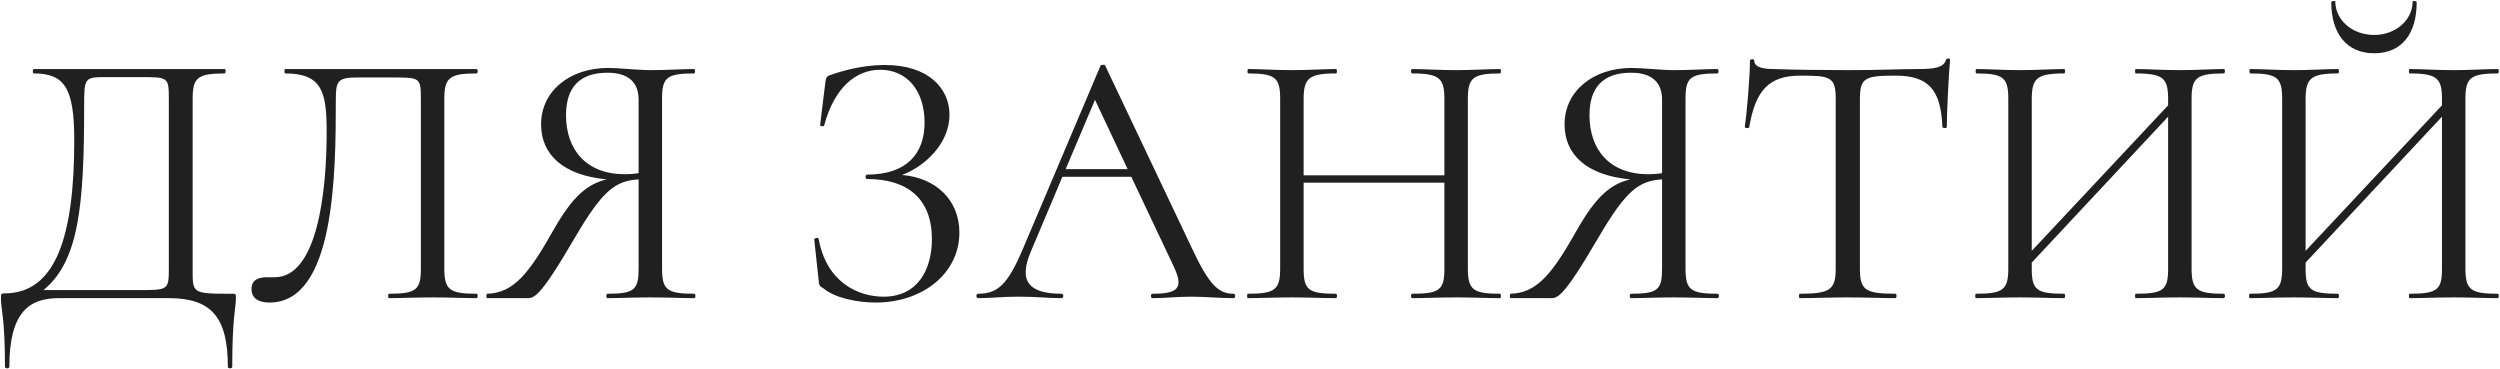 <?xml version="1.0" encoding="UTF-8"?> <svg xmlns="http://www.w3.org/2000/svg" width="2046" height="302" viewBox="0 0 2046 302" fill="none"> <path d="M189.468 240.4C156.768 240.4 157.668 240.1 157.668 219.7V80.8C157.668 63.7 161.568 60.1 183.768 60.1C184.968 60.1 184.968 56.5 183.768 56.5H27.768C26.568 56.5 26.568 60.1 27.768 60.1C53.268 60.1 60.768 72.7 60.768 115C60.768 193 45.768 240.1 3.768 240.1C1.068 240.1 0.768 240.4 0.768 243.7C0.768 253.9 4.068 259.6 4.068 300.1C4.068 301.9 7.668 301.9 7.668 300.1C7.668 255.1 24.168 244 48.168 244H138.168C172.968 244 186.468 259.6 186.468 300.1C186.468 301.9 190.068 301.9 190.068 300.1C190.068 259.6 193.068 252.1 193.068 244C193.068 240.4 193.068 240.4 189.468 240.4ZM138.168 219.1C138.168 237.4 137.868 237.4 113.268 237.4H35.568C64.668 213.7 68.868 167.8 68.868 86.8C68.868 63.7 69.168 63.1 86.568 63.1H114.768C137.868 63.1 138.168 63.1 138.168 81.4V219.1ZM220.539 247.6C273.939 247.6 274.839 143.2 274.839 81.4C274.839 66.1 276.339 63.4 292.839 63.4H321.039C344.139 63.4 344.439 63.4 344.439 82V219.7C344.439 237.1 340.839 240.4 318.339 240.4C317.439 240.4 317.439 244 318.339 244C328.239 244 340.239 243.4 354.639 243.4C367.839 243.4 380.439 244 390.039 244C391.239 244 391.239 240.4 390.039 240.4C367.839 240.4 363.639 237.1 363.639 219.7V80.8C363.639 63.7 367.839 60.1 390.039 60.1C391.239 60.1 391.239 56.5 390.039 56.5H233.439C232.539 56.5 232.539 60.1 233.439 60.1C263.739 60.1 267.339 75.4 267.339 108.1C267.339 157.9 259.539 226.9 224.739 226.9H218.439C211.539 226.9 205.839 229 205.839 236.5C205.839 244.3 211.839 247.6 220.539 247.6ZM568.23 240.4C545.73 240.4 541.83 237.1 541.83 219.7V80.8C541.83 63.7 545.43 60.1 567.93 60.1C569.13 60.1 569.13 56.5 567.93 56.5C558.03 56.5 546.03 57.4 532.53 57.4C522.33 57.4 506.13 55.6 497.73 55.6C466.23 55.6 442.83 74.5 442.83 101.8C442.83 126.7 461.13 143.5 496.53 146.8C480.33 150.7 468.63 160.9 453.33 187.6C433.53 222.7 420.93 239.8 398.73 240.4C397.83 240.4 397.83 244 398.73 244H429.63C436.83 244 439.83 247 471.03 193.6C493.53 155.2 504.03 148 522.63 146.8V219.7C522.63 237.1 519.33 240.4 497.13 240.4C495.93 240.4 495.93 244 497.13 244C506.73 244 518.43 243.4 532.53 243.4C546.03 243.4 558.33 244 568.23 244C569.43 244 569.43 240.4 568.23 240.4ZM463.23 94.3C463.23 71.5 474.33 59.5 497.43 59.5C509.73 59.5 522.63 64 522.63 81.4V141.7C519.03 142.3 514.83 142.6 511.53 142.6C479.43 142.6 463.23 122.2 463.23 94.3ZM738.068 143.2C756.368 136.6 777.068 117.7 777.068 94C777.068 72.4 759.968 53.2 724.268 53.2C711.368 53.2 696.068 55.6 679.868 61.3C676.268 62.5 675.968 63.4 675.368 68.2L671.168 102.4C671.168 103.3 674.168 103.9 674.468 102.7C682.868 71.5 700.568 57.1 720.368 57.1C741.968 57.1 756.668 73.9 756.668 100.3C756.668 125.8 741.968 142.9 709.568 142.9C708.068 142.9 708.068 146.5 709.568 146.5C743.168 146.5 762.668 163 762.668 195.7C762.668 220 751.568 242.8 723.068 242.8C702.068 242.8 676.268 230.8 669.968 195.4C669.668 194.2 666.368 194.8 666.368 196L669.968 229.3C670.268 233.5 670.568 234.1 674.168 236.2C683.168 243.7 701.168 247.6 716.768 247.6C754.868 247.6 785.168 223.9 785.168 190.3C785.168 163.6 765.668 145.3 738.068 143.2ZM1009.55 240.4C996.946 240.4 989.446 232.9 975.346 202.9L904.546 53.8C904.246 52.6 900.946 52.9 900.646 53.8L837.346 203.2C824.746 232.9 816.646 240.4 800.446 240.4C798.646 240.4 798.646 244 800.446 244C812.746 244 819.046 242.8 833.446 242.8C849.046 242.8 856.846 244 868.846 244C870.646 244 870.646 240.4 868.846 240.4C842.446 240.4 833.146 230.5 843.646 205.9L869.446 144.7H925.846L960.646 218.2C968.746 235.6 964.546 240.4 943.246 240.4C941.446 240.4 941.446 244 943.246 244C954.346 244 962.446 242.8 975.046 242.8C985.846 242.8 998.446 244 1009.55 244C1011.35 244 1011.35 240.4 1009.55 240.4ZM872.146 138.4L896.146 81.7L922.846 138.4H872.146ZM1227.69 240.4C1205.49 240.4 1201.29 237.1 1201.29 219.7V80.8C1201.29 63.7 1205.49 60.1 1227.69 60.1C1228.59 60.1 1228.59 56.5 1227.69 56.5C1218.09 56.5 1205.19 57.4 1191.69 57.4C1177.29 57.4 1165.29 56.5 1155.69 56.5C1154.49 56.5 1154.49 60.1 1155.69 60.1C1178.49 60.1 1182.09 64.3 1182.09 81.4V143.5H1066.89V81.4C1066.89 64.3 1070.79 60.1 1093.29 60.1C1094.49 60.1 1094.49 56.5 1093.29 56.5C1083.69 56.5 1071.39 57.4 1056.99 57.4C1043.49 57.4 1031.49 56.5 1021.59 56.5C1020.69 56.5 1020.69 60.1 1021.59 60.1C1043.79 60.1 1047.69 63.7 1047.69 80.8V219.7C1047.69 237.1 1043.49 240.4 1021.29 240.4C1020.39 240.4 1020.39 244 1021.29 244C1030.89 244 1043.49 243.4 1056.99 243.4C1071.39 243.4 1083.39 244 1093.29 244C1094.49 244 1094.49 240.4 1093.29 240.4C1070.49 240.4 1066.89 237.1 1066.89 219.7V149.5H1182.09V219.7C1182.09 237.1 1178.49 240.4 1155.69 240.4C1154.49 240.4 1154.49 244 1155.69 244C1165.29 244 1177.29 243.4 1191.69 243.4C1205.19 243.4 1218.09 244 1227.69 244C1228.59 244 1228.59 240.4 1227.69 240.4ZM1405.83 240.4C1383.33 240.4 1379.43 237.1 1379.43 219.7V80.8C1379.43 63.7 1383.03 60.1 1405.53 60.1C1406.73 60.1 1406.73 56.5 1405.53 56.5C1395.63 56.5 1383.63 57.4 1370.13 57.4C1359.93 57.4 1343.73 55.6 1335.33 55.6C1303.83 55.6 1280.43 74.5 1280.43 101.8C1280.43 126.7 1298.73 143.5 1334.13 146.8C1317.93 150.7 1306.23 160.9 1290.93 187.6C1271.13 222.7 1258.53 239.8 1236.33 240.4C1235.43 240.4 1235.43 244 1236.33 244H1267.23C1274.43 244 1277.43 247 1308.63 193.6C1331.13 155.2 1341.63 148 1360.23 146.8V219.7C1360.23 237.1 1356.93 240.4 1334.73 240.4C1333.53 240.4 1333.53 244 1334.73 244C1344.33 244 1356.03 243.4 1370.13 243.4C1383.63 243.4 1395.93 244 1405.83 244C1407.03 244 1407.03 240.4 1405.83 240.4ZM1300.83 94.3C1300.83 71.5 1311.93 59.5 1335.03 59.5C1347.33 59.5 1360.23 64 1360.23 81.4V141.7C1356.63 142.3 1352.43 142.6 1349.13 142.6C1317.03 142.6 1300.83 122.2 1300.83 94.3ZM1473.25 61.9C1497.85 61.9 1502.35 62.8 1502.35 80.8V219.7C1502.35 237.1 1497.85 240.4 1472.95 240.4C1472.05 240.4 1472.05 244 1472.95 244C1483.75 244 1497.25 243.4 1511.95 243.4C1527.85 243.4 1540.45 244 1551.25 244C1552.45 244 1552.45 240.4 1551.25 240.4C1526.05 240.4 1522.15 237.1 1522.15 219.7V81.4C1522.15 63.7 1526.05 61.9 1551.25 61.9C1577.95 61.9 1588.45 73 1589.65 103.9C1589.95 105.1 1593.25 105.1 1593.25 103.9C1593.25 94.6 1594.75 61 1595.95 49C1595.95 47.5 1592.95 47.5 1592.65 49C1590.55 55.3 1583.35 56.5 1569.85 56.5C1554.55 56.5 1540.15 57.4 1511.95 57.4C1489.45 57.4 1468.75 57.1 1451.65 56.5C1445.95 56.5 1435.75 55.9 1435.75 49.9C1435.75 47.8 1432.15 48.1 1432.15 49.9C1432.15 63.4 1429.45 94 1427.95 103.9C1427.95 105.1 1431.25 105.1 1431.55 104.2C1436.65 73.6 1448.05 61.9 1473.25 61.9ZM1819.99 240.4C1797.79 240.4 1793.59 237.1 1793.59 219.7V80.8C1793.59 63.7 1797.79 60.1 1819.99 60.1C1821.19 60.1 1821.19 56.5 1819.99 56.5C1810.39 56.5 1797.49 57.4 1784.29 57.4C1769.59 57.4 1757.59 56.5 1747.99 56.5C1747.09 56.5 1747.09 60.1 1747.99 60.1C1770.79 60.1 1774.39 64.3 1774.39 81.4V86.2L1662.79 205.3V81.4C1662.79 64.3 1666.69 60.1 1689.19 60.1C1690.39 60.1 1690.39 56.5 1689.19 56.5C1679.59 56.5 1667.29 57.4 1652.89 57.4C1639.39 57.4 1627.39 56.5 1617.49 56.5C1616.59 56.5 1616.59 60.1 1617.49 60.1C1639.69 60.1 1643.59 63.7 1643.59 80.8V219.7C1643.59 237.1 1639.39 240.4 1617.19 240.4C1616.29 240.4 1616.29 244 1617.19 244C1626.79 244 1639.39 243.4 1652.89 243.4C1667.29 243.4 1679.29 244 1689.19 244C1690.39 244 1690.39 240.4 1689.19 240.4C1666.39 240.4 1662.79 237.1 1662.79 219.7V214.9L1774.39 95.5V219.7C1774.39 237.1 1770.79 240.4 1747.99 240.4C1747.09 240.4 1747.09 244 1747.99 244C1757.59 244 1769.59 243.4 1784.29 243.4C1797.49 243.4 1810.39 244 1819.99 244C1821.19 244 1821.19 240.4 1819.99 240.4ZM1943.01 43.6C1965.81 43.6 1977.81 27.4 1977.81 1.9C1977.81 0.7 1974.51 0.4 1974.51 1.3C1974.51 16 1961.01 28.6 1943.01 28.6C1924.71 28.6 1911.21 16 1911.21 1.3C1911.21 0.4 1907.91 0.7 1907.91 1.9C1907.91 27.4 1920.51 43.6 1943.01 43.6ZM2044.11 240.4C2021.91 240.4 2017.71 237.1 2017.71 219.7V80.8C2017.71 63.7 2021.91 60.1 2044.11 60.1C2045.31 60.1 2045.31 56.5 2044.11 56.5C2034.51 56.5 2021.61 57.4 2008.41 57.4C1993.71 57.4 1981.71 56.5 1972.11 56.5C1971.21 56.5 1971.21 60.1 1972.11 60.1C1994.91 60.1 1998.51 64.3 1998.51 81.4V86.2L1886.91 205.3V81.4C1886.91 64.3 1890.81 60.1 1913.31 60.1C1914.51 60.1 1914.51 56.5 1913.31 56.5C1903.71 56.5 1891.41 57.4 1877.01 57.4C1863.51 57.4 1851.51 56.5 1841.61 56.5C1840.71 56.5 1840.71 60.1 1841.61 60.1C1863.81 60.1 1867.71 63.7 1867.71 80.8V219.7C1867.71 237.1 1863.51 240.4 1841.31 240.4C1840.41 240.4 1840.41 244 1841.31 244C1850.91 244 1863.51 243.4 1877.01 243.4C1891.41 243.4 1903.41 244 1913.31 244C1914.51 244 1914.51 240.4 1913.31 240.4C1890.51 240.4 1886.91 237.1 1886.91 219.7V214.9L1998.51 95.5V219.7C1998.51 237.1 1994.91 240.4 1972.11 240.4C1971.21 240.4 1971.21 244 1972.11 244C1981.71 244 1993.71 243.4 2008.41 243.4C2021.61 243.4 2034.51 244 2044.11 244C2045.31 244 2045.31 240.4 2044.11 240.4Z" fill="#202020"></path> </svg> 